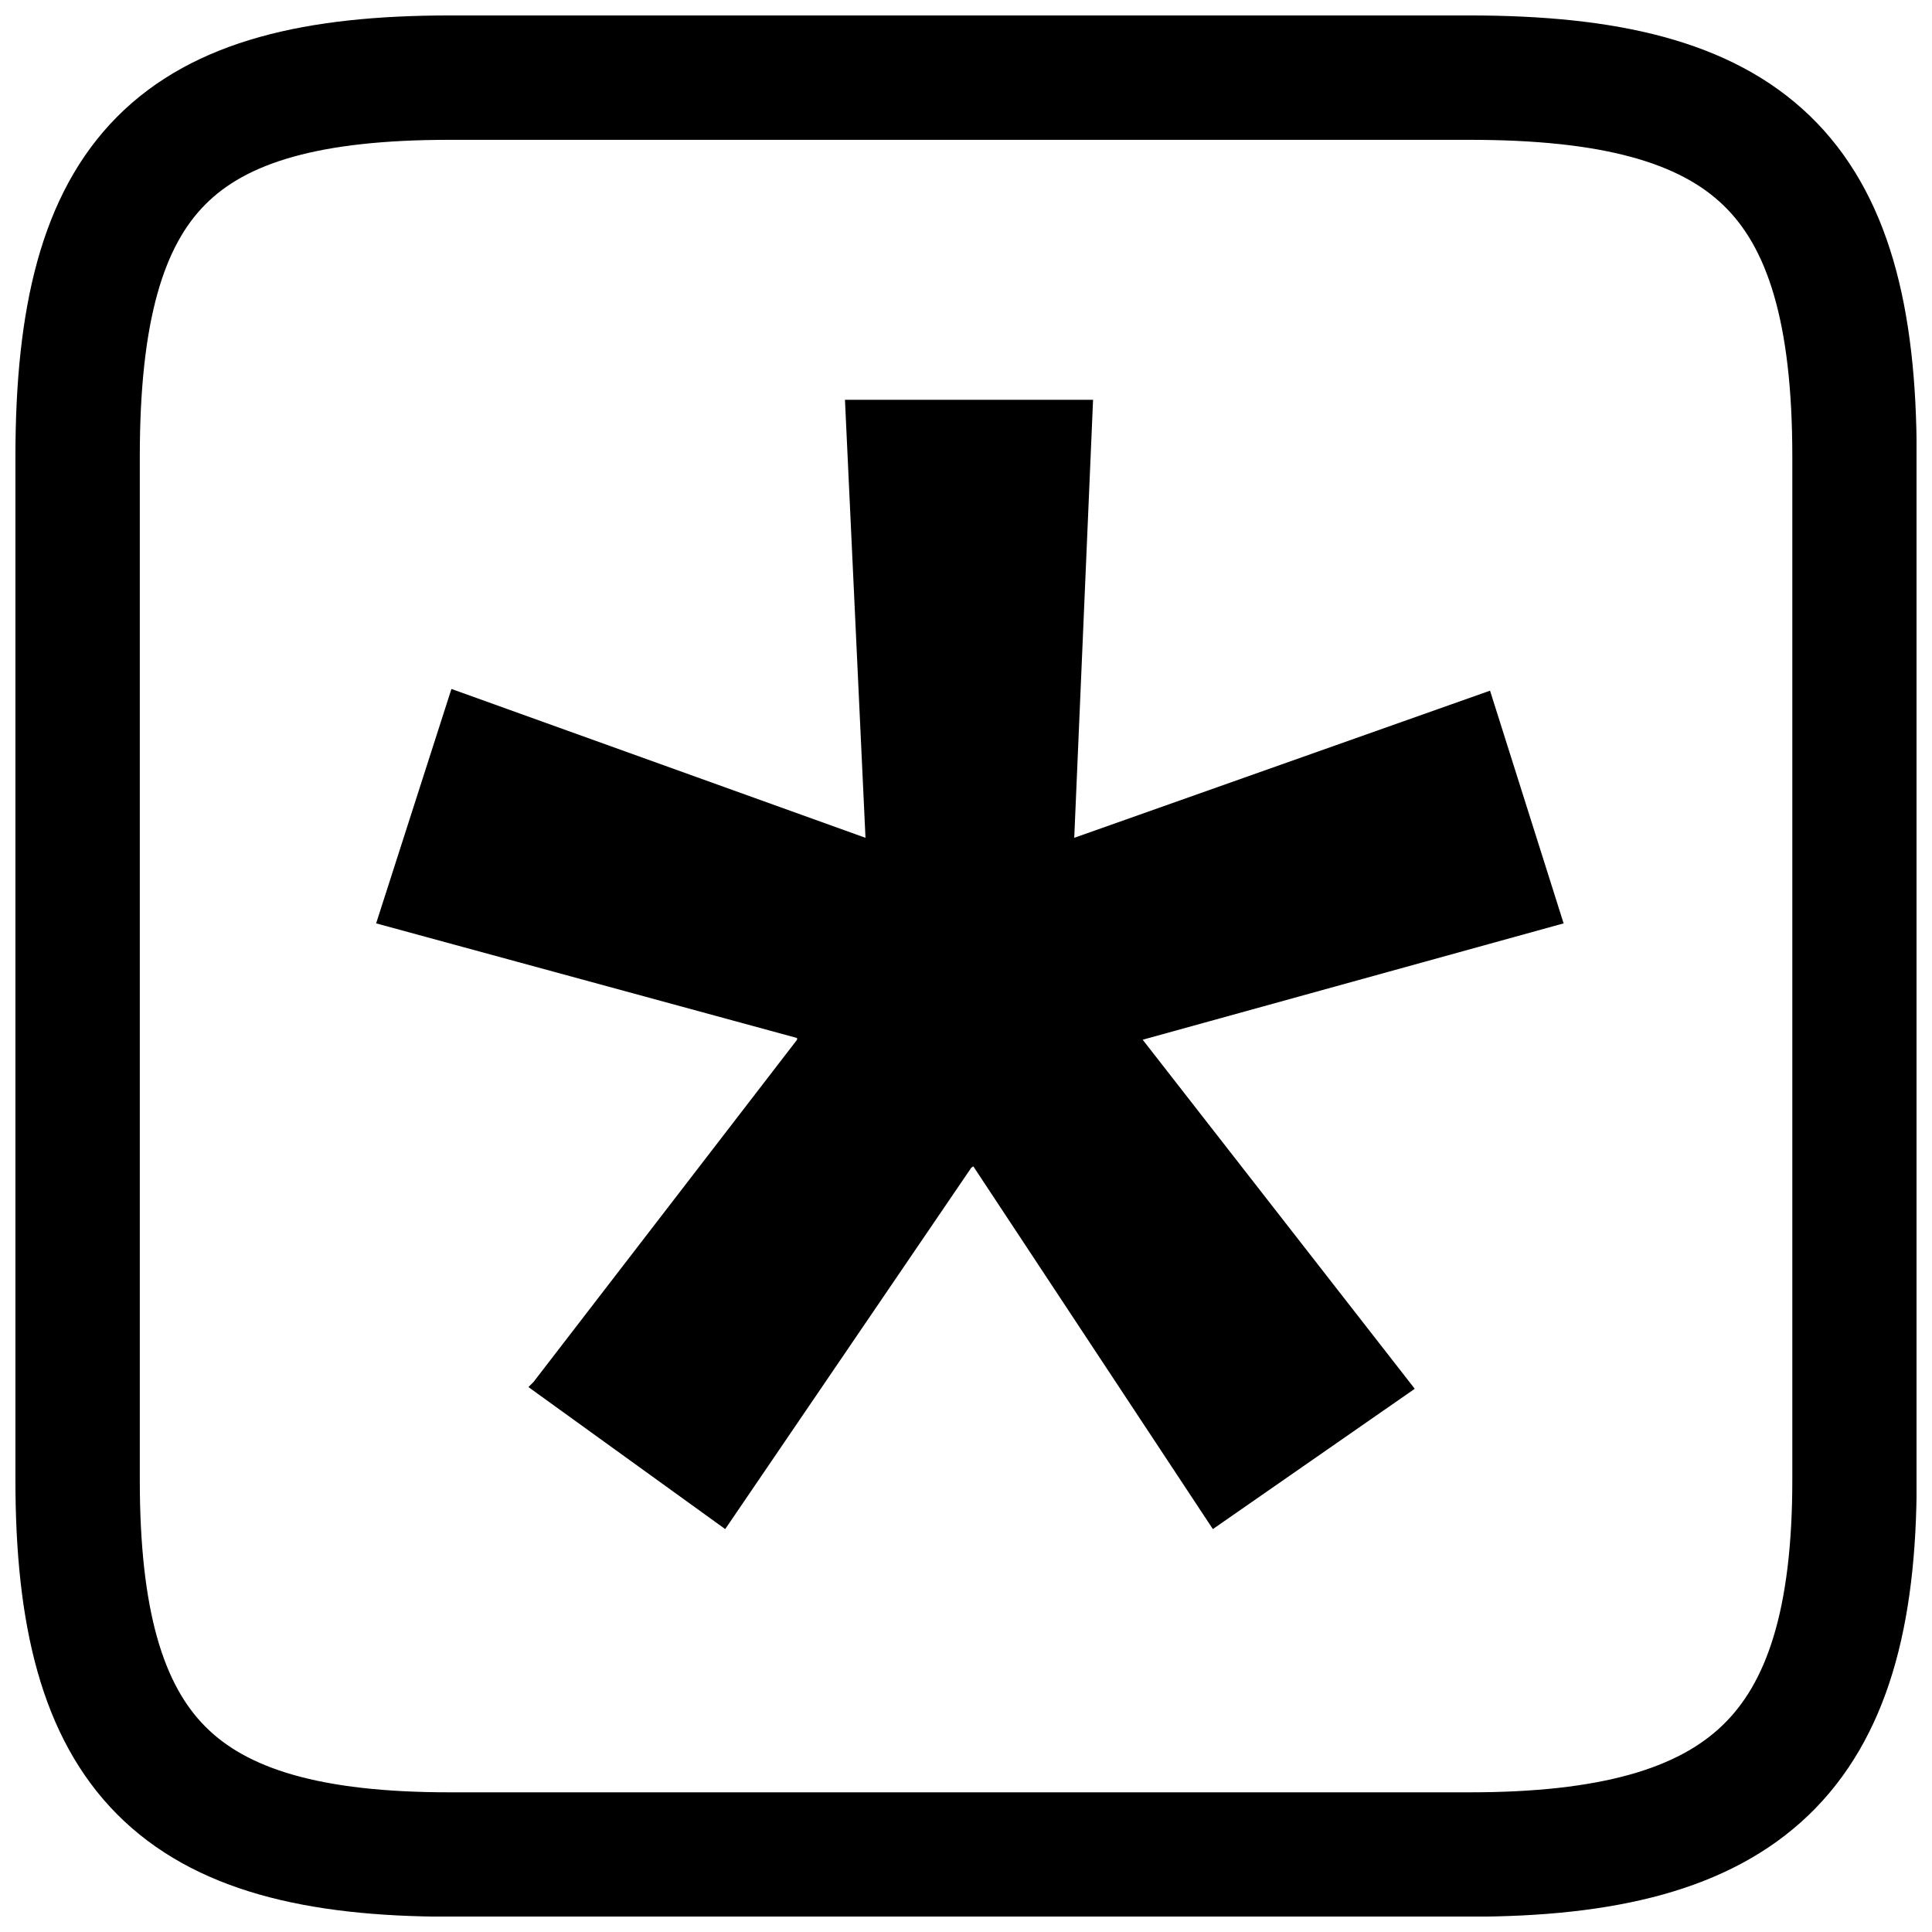 <?xml version="1.0" encoding="UTF-8"?>
<!-- Uploaded to: SVG Repo, www.svgrepo.com, Generator: SVG Repo Mixer Tools -->
<svg width="800px" height="800px" version="1.1" viewBox="144 144 512 512" xmlns="http://www.w3.org/2000/svg">
 <defs>
  <clipPath id="a">
   <path d="m148.09 148.09h503.81v503.81h-503.81z"/>
  </clipPath>
 </defs>
 <path d="m518.93 512.04c-17.832 12.391-35.676 24.789-53.508 37.184-21.16-32.043-42.324-64.09-63.484-96.133-0.871 0.633-0.273 0.047-0.906 0.906-21.613 31.738-43.23 63.484-64.844 95.227-17.379-12.543-34.766-25.09-52.148-37.637l1.359-1.359c23.273-30.227 46.559-60.461 69.832-90.691v-0.453c-37.18-10.129-74.367-20.254-111.55-30.383 6.652-20.707 13.301-41.418 19.953-62.121 36.574 13.148 73.16 26.301 109.73 39.449-1.812-38.691-3.629-77.391-5.441-116.08h65.75c-1.664 38.691-3.324 77.395-4.988 116.08 36.727-12.996 73.461-25.996 110.19-38.996 6.5 20.555 13 41.117 19.5 61.668-37.18 10.277-74.367 20.555-111.55 30.836 24.031 30.832 48.07 61.672 72.098 92.504z"/>
 <g clip-path="url(#a)">
  <path transform="matrix(4.742 0 0 4.742 148.09 158.97)" d="m81.263 1.182h-56.991c-15.274 0-20.797 5.311-20.797 21.18v57.192c0 15.373 5.522 20.93 20.797 20.93h56.991c15.402 0 21.515-5.558 21.515-20.93v-57.192c0-15.869-5.913-21.18-21.515-21.18z" fill="none" stroke="#000000" stroke-width="6.951"/>
 </g>
</svg>